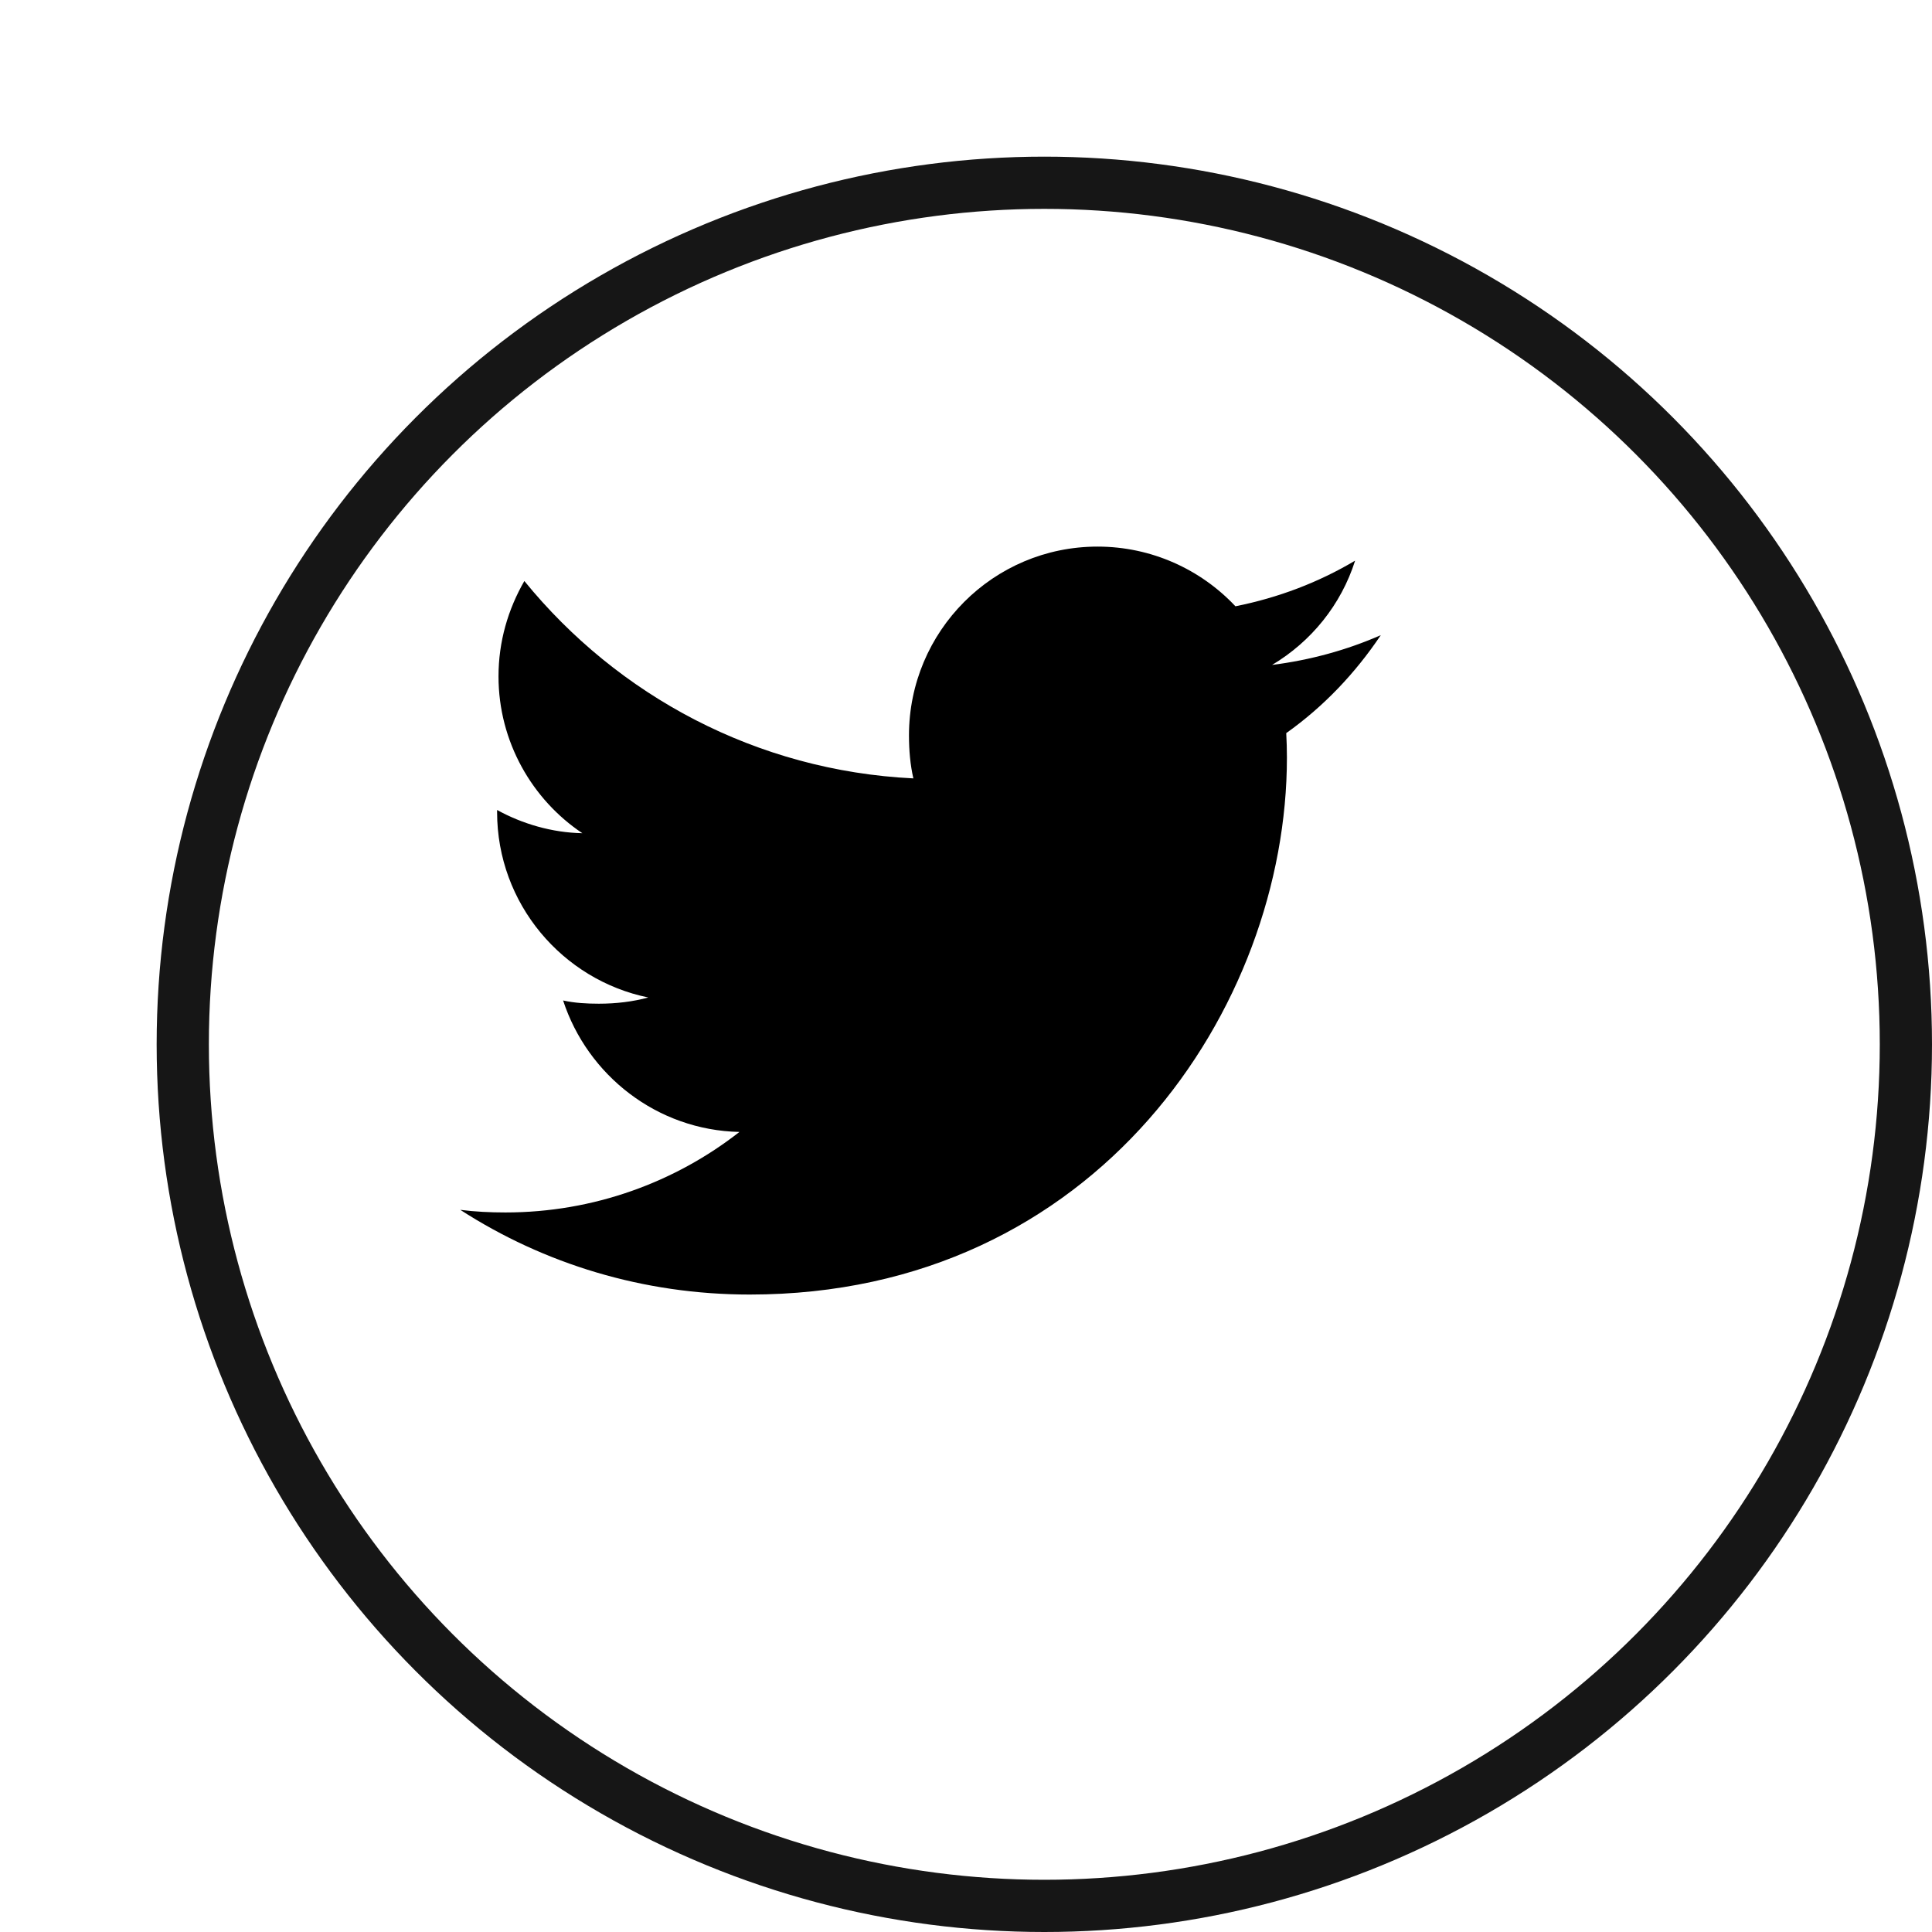 
<svg width="37" height="37" viewBox="0 0 37 37" fill="none" xmlns="http://www.w3.org/2000/svg">
<g filter="url(#filter0_d)">
<circle cx="17" cy="17" r="17" fill="white"/>
<circle cx="17" cy="17" r="16.5" stroke="#161616"/>
</g>
<g clip-path="url(#clip0)">
<path d="M26.444 12.164C25.789 12.451 25.09 12.642 24.362 12.734C25.111 12.287 25.683 11.584 25.952 10.737C25.253 11.153 24.482 11.447 23.66 11.611C22.997 10.905 22.051 10.468 21.02 10.468C19.019 10.468 17.408 12.092 17.408 14.083C17.408 14.369 17.432 14.645 17.492 14.907C14.487 14.761 11.828 13.32 10.042 11.127C9.73 11.668 9.547 12.287 9.547 12.954C9.547 14.205 10.192 15.315 11.153 15.957C10.572 15.946 10.002 15.778 9.52 15.512C9.52 15.523 9.52 15.537 9.52 15.552C9.52 17.308 10.773 18.767 12.415 19.103C12.121 19.183 11.801 19.222 11.468 19.222C11.237 19.222 11.003 19.209 10.784 19.16C11.252 20.592 12.581 21.644 14.161 21.678C12.931 22.64 11.37 23.22 9.68 23.22C9.383 23.22 9.099 23.206 8.815 23.17C10.416 24.202 12.313 24.792 14.359 24.792C21.01 24.792 24.646 19.283 24.646 14.507C24.646 14.347 24.641 14.193 24.633 14.04C25.35 13.531 25.953 12.895 26.444 12.164Z" fill="black"/>
</g>
<defs>
<filter id="filter0_d" x="0" y="0" width="37" height="37" filterUnits="userSpaceOnUse" color-interpolation-filters="sRGB">
<feFlood flood-opacity="0" result="BackgroundImageFix"/>
<feColorMatrix in="SourceAlpha" type="matrix" values="0 0 0 0 0 0 0 0 0 0 0 0 0 0 0 0 0 0 127 0"/>
<feOffset dx="3" dy="3"/>
<feColorMatrix type="matrix" values="0 0 0 0 0.008 0 0 0 0 0.008 0 0 0 0 0.008 0 0 0 0.3 0"/>
<feBlend mode="normal" in2="BackgroundImageFix" result="effect1_dropShadow"/>
<feBlend mode="normal" in="SourceGraphic" in2="effect1_dropShadow" result="shape"/>
</filter>
<clipPath id="clip0">
<rect width="17.63" height="17.63" fill="white" transform="translate(8.815 8.815)"/>
</clipPath>
</defs>
</svg>

